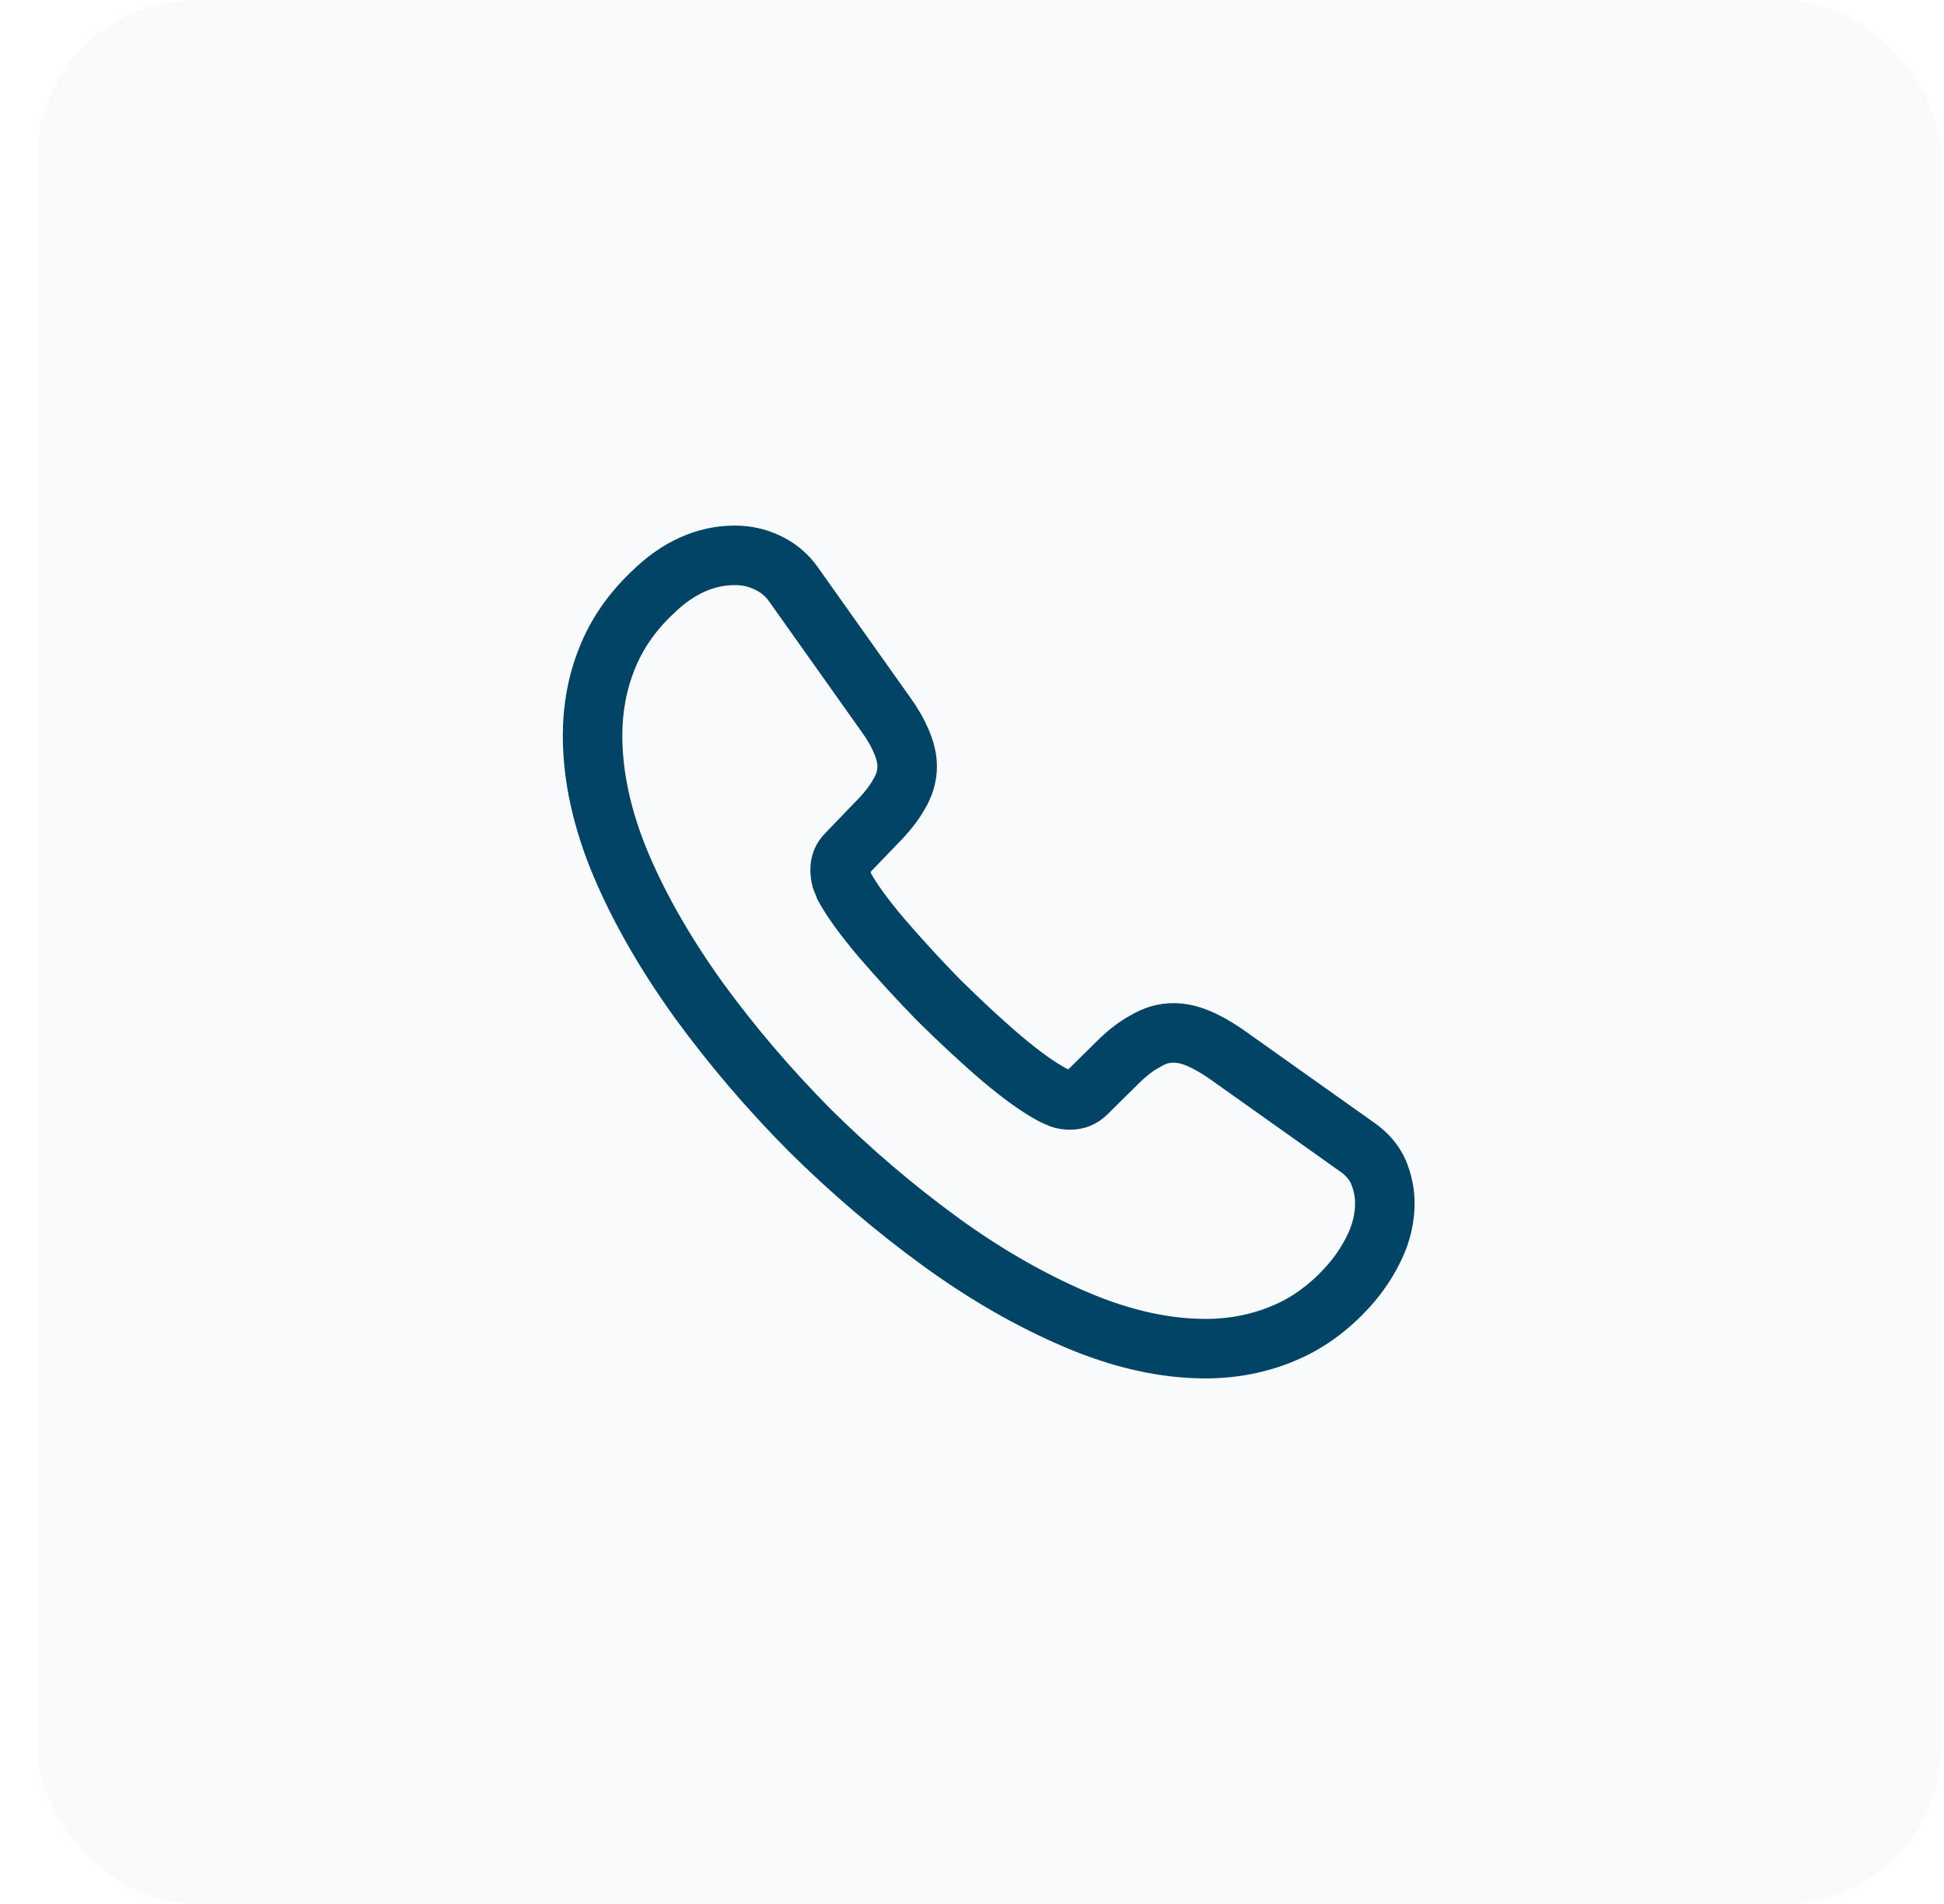 <svg width="49" height="48" viewBox="0 0 49 48" fill="none" xmlns="http://www.w3.org/2000/svg">
<rect x="0.936" width="48" height="48" rx="4" fill="#024466" fill-opacity="0.03"/>
<path d="M34.906 30.33C34.906 30.69 34.826 31.06 34.656 31.42C34.486 31.78 34.266 32.12 33.976 32.44C33.486 32.98 32.946 33.37 32.336 33.62C31.736 33.87 31.086 34 30.386 34C29.366 34 28.276 33.76 27.126 33.27C25.976 32.78 24.826 32.12 23.686 31.29C22.536 30.45 21.446 29.52 20.406 28.49C19.376 27.45 18.446 26.36 17.616 25.22C16.796 24.08 16.136 22.94 15.656 21.81C15.176 20.67 14.936 19.58 14.936 18.54C14.936 17.86 15.056 17.21 15.296 16.61C15.536 16 15.916 15.44 16.446 14.94C17.086 14.31 17.786 14 18.526 14C18.806 14 19.086 14.06 19.336 14.18C19.596 14.3 19.826 14.48 20.006 14.74L22.326 18.01C22.506 18.26 22.636 18.49 22.726 18.71C22.816 18.92 22.866 19.13 22.866 19.32C22.866 19.56 22.796 19.8 22.656 20.03C22.526 20.26 22.336 20.5 22.096 20.74L21.336 21.53C21.226 21.64 21.176 21.77 21.176 21.93C21.176 22.01 21.186 22.08 21.206 22.16C21.236 22.24 21.266 22.3 21.286 22.36C21.466 22.69 21.776 23.12 22.216 23.64C22.666 24.16 23.146 24.69 23.666 25.22C24.206 25.75 24.726 26.24 25.256 26.69C25.776 27.13 26.206 27.43 26.546 27.61C26.596 27.63 26.656 27.66 26.726 27.69C26.806 27.72 26.886 27.73 26.976 27.73C27.146 27.73 27.276 27.67 27.386 27.56L28.146 26.81C28.396 26.56 28.636 26.37 28.866 26.25C29.096 26.11 29.326 26.04 29.576 26.04C29.766 26.04 29.966 26.08 30.186 26.17C30.406 26.26 30.636 26.39 30.886 26.56L34.196 28.91C34.456 29.09 34.636 29.3 34.746 29.55C34.846 29.8 34.906 30.05 34.906 30.33Z" stroke="#024466" stroke-width="1.5" stroke-miterlimit="10"/>
</svg>
